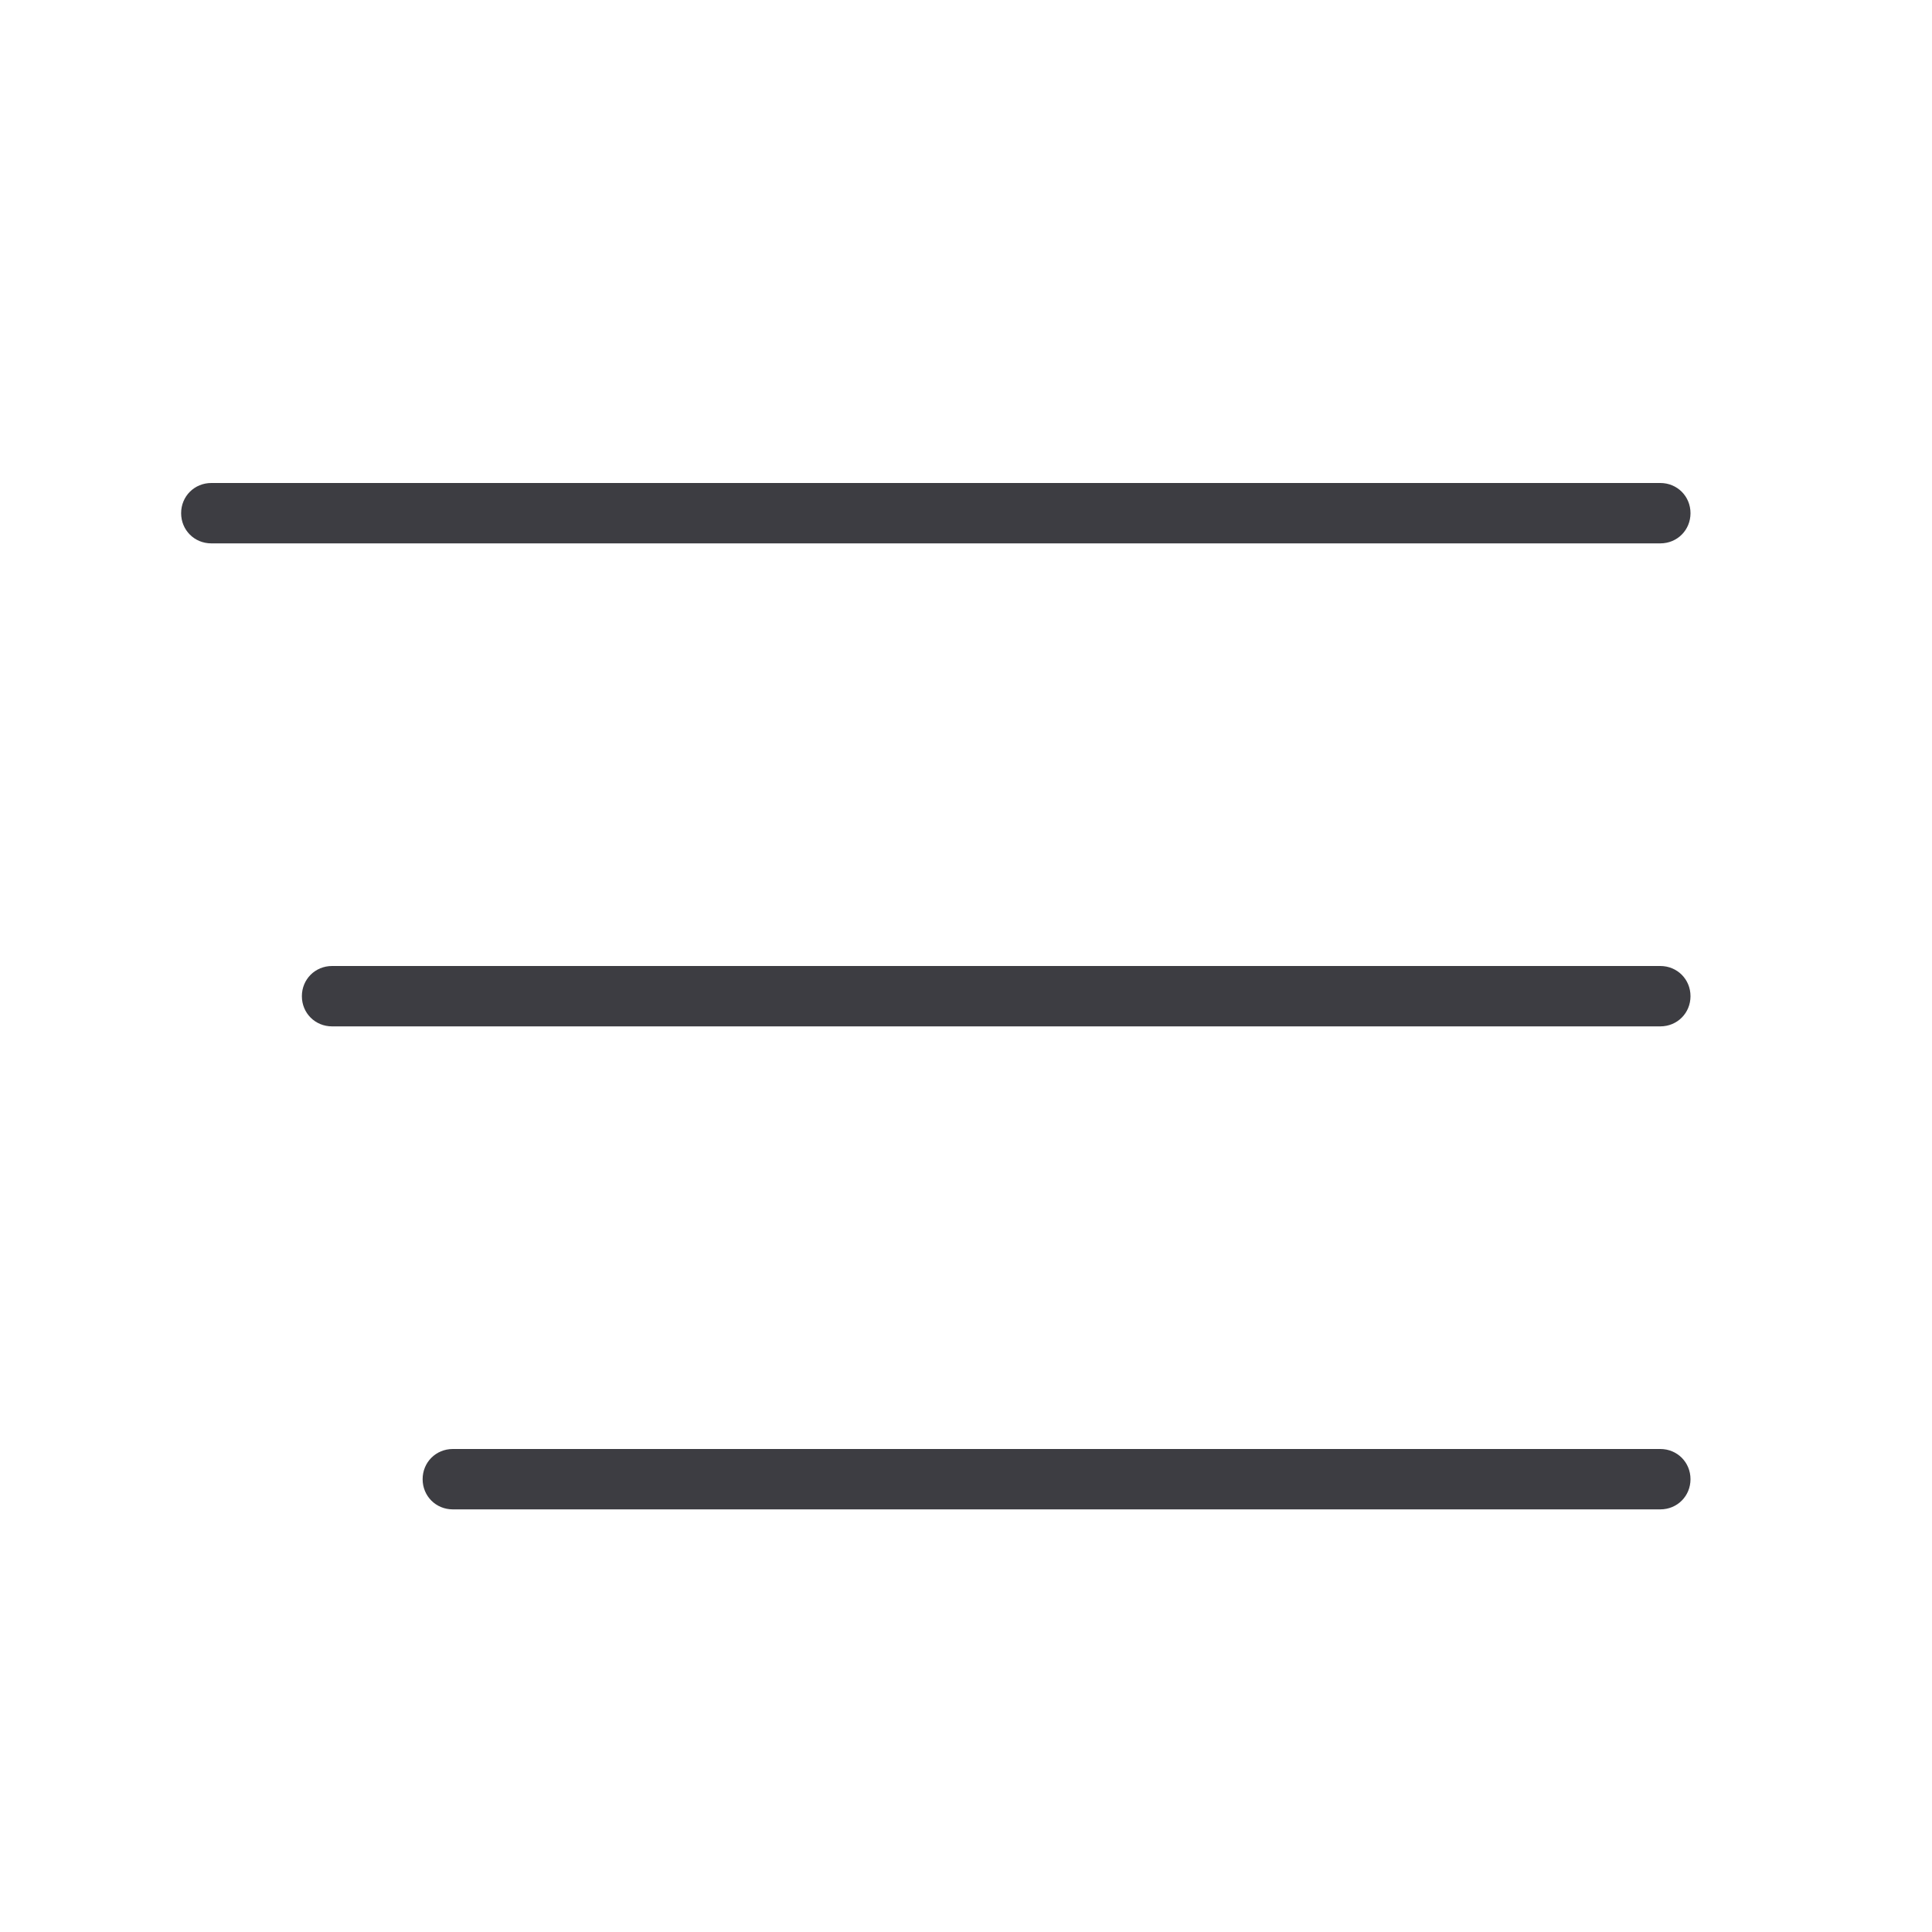 <svg width="32" height="32" viewBox="0 0 32 32" fill="none" xmlns="http://www.w3.org/2000/svg">
<g clip-path="url(#clip0_215_7061)">
<path d="M27.5 9H3.5C3.22 9 3 8.78 3 8.5C3 8.22 3.22 8 3.5 8H27.5C27.78 8 28 8.22 28 8.5C28 8.78 27.78 9 27.5 9Z" fill="#3D3D42"/>
<path d="M27.5 17H5.5C5.22 17 5 16.78 5 16.5C5 16.22 5.22 16 5.5 16H27.5C27.78 16 28 16.22 28 16.5C28 16.78 27.78 17 27.5 17Z" fill="#3D3D42"/>
<path d="M27.5 25H7.5C7.22 25 7 24.78 7 24.5C7 24.22 7.22 24 7.5 24H27.5C27.78 24 28 24.22 28 24.5C28 24.78 27.78 25 27.5 25Z" fill="#3D3D42"/>
</g>
<defs>
<clipPath id="clip0_215_7061">
<rect width="25" height="17" fill="white" transform="translate(3 8)"/>
</clipPath>
</defs>
</svg>
